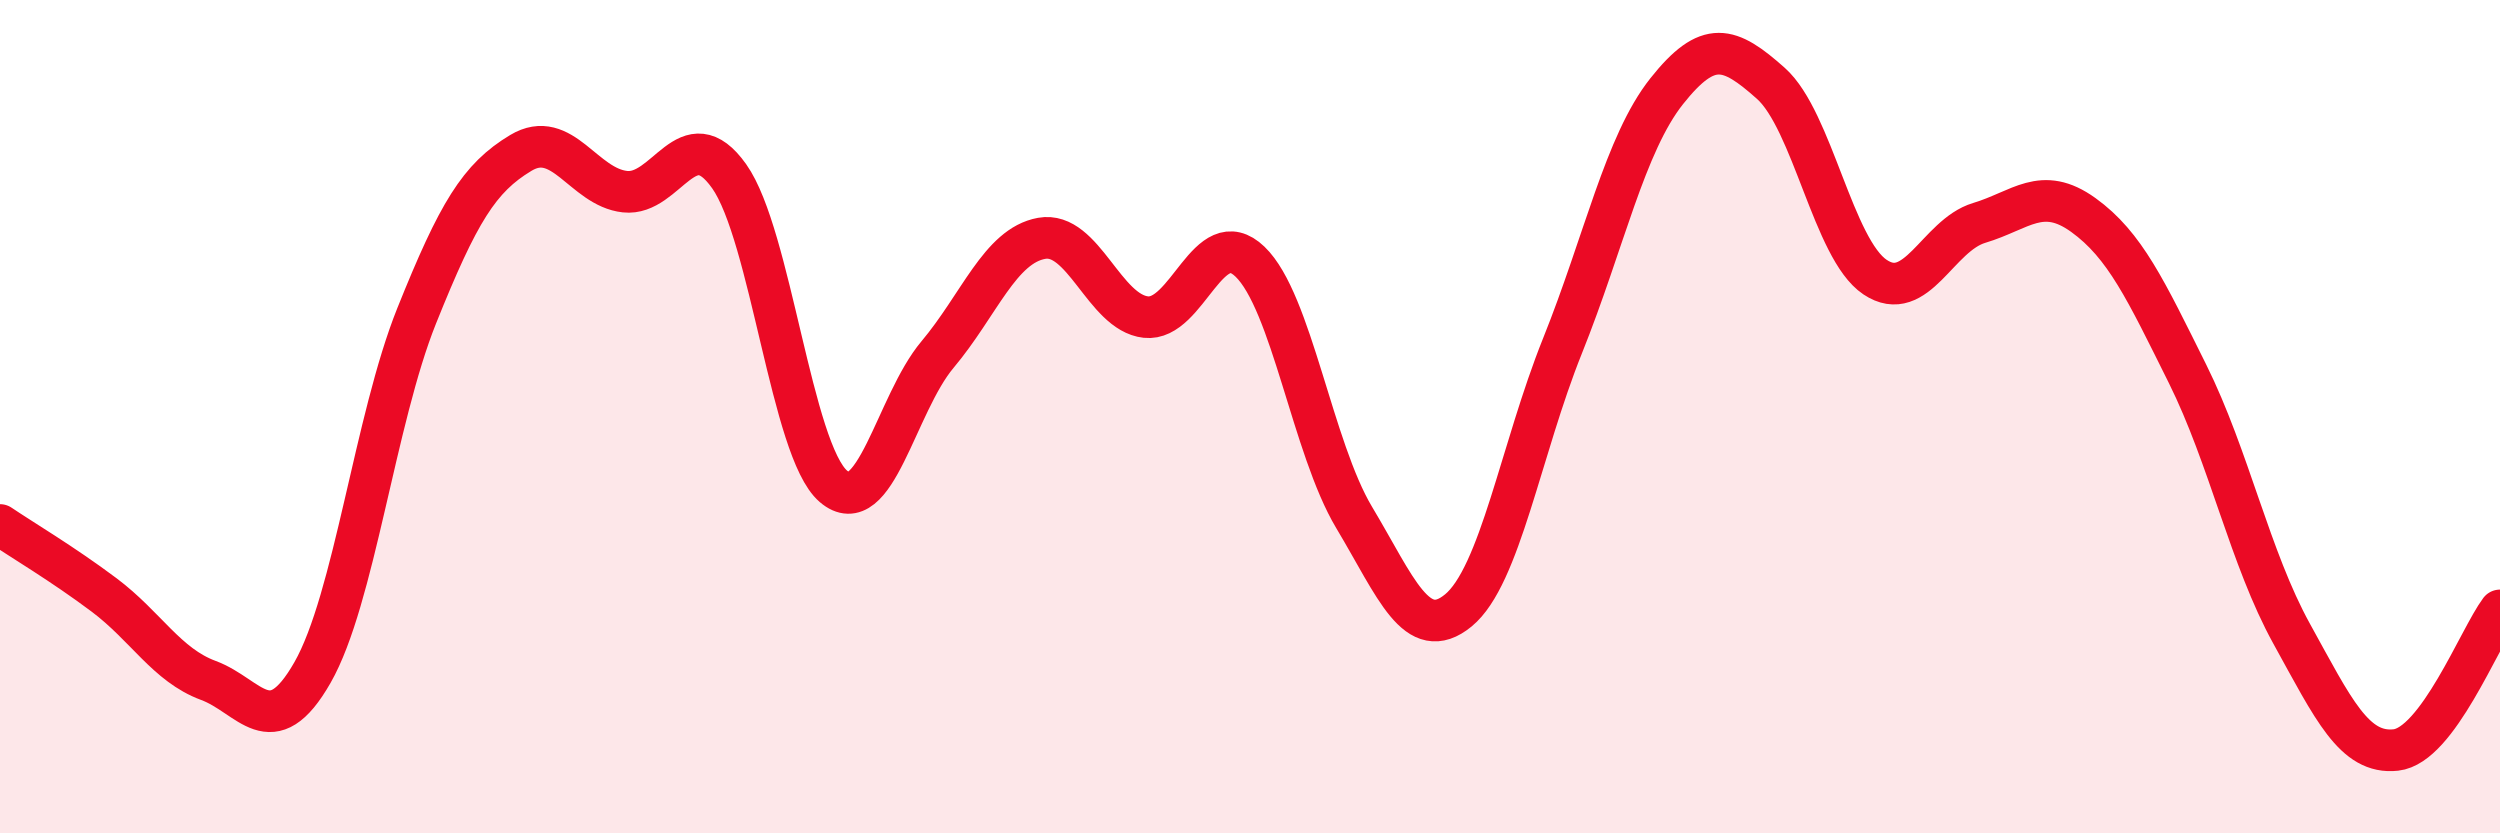 
    <svg width="60" height="20" viewBox="0 0 60 20" xmlns="http://www.w3.org/2000/svg">
      <path
        d="M 0,12.6 C 0.5,12.94 1.5,13.53 2.5,14.28 C 3.5,15.03 4,15.96 5,16.33 C 6,16.7 6.5,17.89 7.5,16.14 C 8.5,14.39 9,10.07 10,7.58 C 11,5.09 11.5,4.27 12.5,3.67 C 13.5,3.07 14,4.49 15,4.6 C 16,4.71 16.5,2.82 17.5,4.23 C 18.5,5.64 19,10.81 20,11.67 C 21,12.53 21.5,9.7 22.5,8.51 C 23.5,7.32 24,5.9 25,5.72 C 26,5.54 26.5,7.5 27.5,7.61 C 28.5,7.72 29,5.32 30,6.28 C 31,7.24 31.5,10.75 32.5,12.42 C 33.5,14.09 34,15.47 35,14.65 C 36,13.83 36.5,10.79 37.5,8.3 C 38.5,5.81 39,3.45 40,2.19 C 41,0.93 41.5,1.11 42.5,2 C 43.5,2.89 44,5.98 45,6.65 C 46,7.32 46.5,5.65 47.5,5.35 C 48.5,5.05 49,4.44 50,5.16 C 51,5.88 51.5,6.96 52.5,8.97 C 53.5,10.98 54,13.4 55,15.21 C 56,17.02 56.5,18.11 57.5,18 C 58.5,17.89 59.5,15.32 60,14.65L60 20L0 20Z"
        fill="#EB0A25"
        opacity="0.1"
        stroke-linecap="round"
        stroke-linejoin="round"
      />
      <path
        d="M 0,12.6 C 0.5,12.94 1.5,13.53 2.5,14.28 C 3.5,15.03 4,15.96 5,16.33 C 6,16.7 6.5,17.89 7.5,16.14 C 8.5,14.39 9,10.07 10,7.58 C 11,5.09 11.5,4.27 12.5,3.67 C 13.5,3.07 14,4.49 15,4.6 C 16,4.71 16.5,2.82 17.5,4.23 C 18.5,5.64 19,10.81 20,11.67 C 21,12.53 21.5,9.7 22.5,8.51 C 23.5,7.32 24,5.9 25,5.72 C 26,5.54 26.5,7.5 27.5,7.61 C 28.5,7.72 29,5.32 30,6.28 C 31,7.24 31.5,10.75 32.5,12.42 C 33.5,14.09 34,15.47 35,14.65 C 36,13.83 36.5,10.79 37.5,8.3 C 38.5,5.81 39,3.45 40,2.19 C 41,0.93 41.5,1.11 42.5,2 C 43.5,2.89 44,5.98 45,6.65 C 46,7.32 46.5,5.65 47.5,5.35 C 48.5,5.05 49,4.44 50,5.16 C 51,5.88 51.5,6.96 52.5,8.97 C 53.5,10.98 54,13.4 55,15.21 C 56,17.02 56.5,18.11 57.5,18 C 58.5,17.89 59.5,15.32 60,14.65"
        stroke="#EB0A25"
        stroke-width="1"
        fill="none"
        stroke-linecap="round"
        stroke-linejoin="round"
      />
    </svg>
  